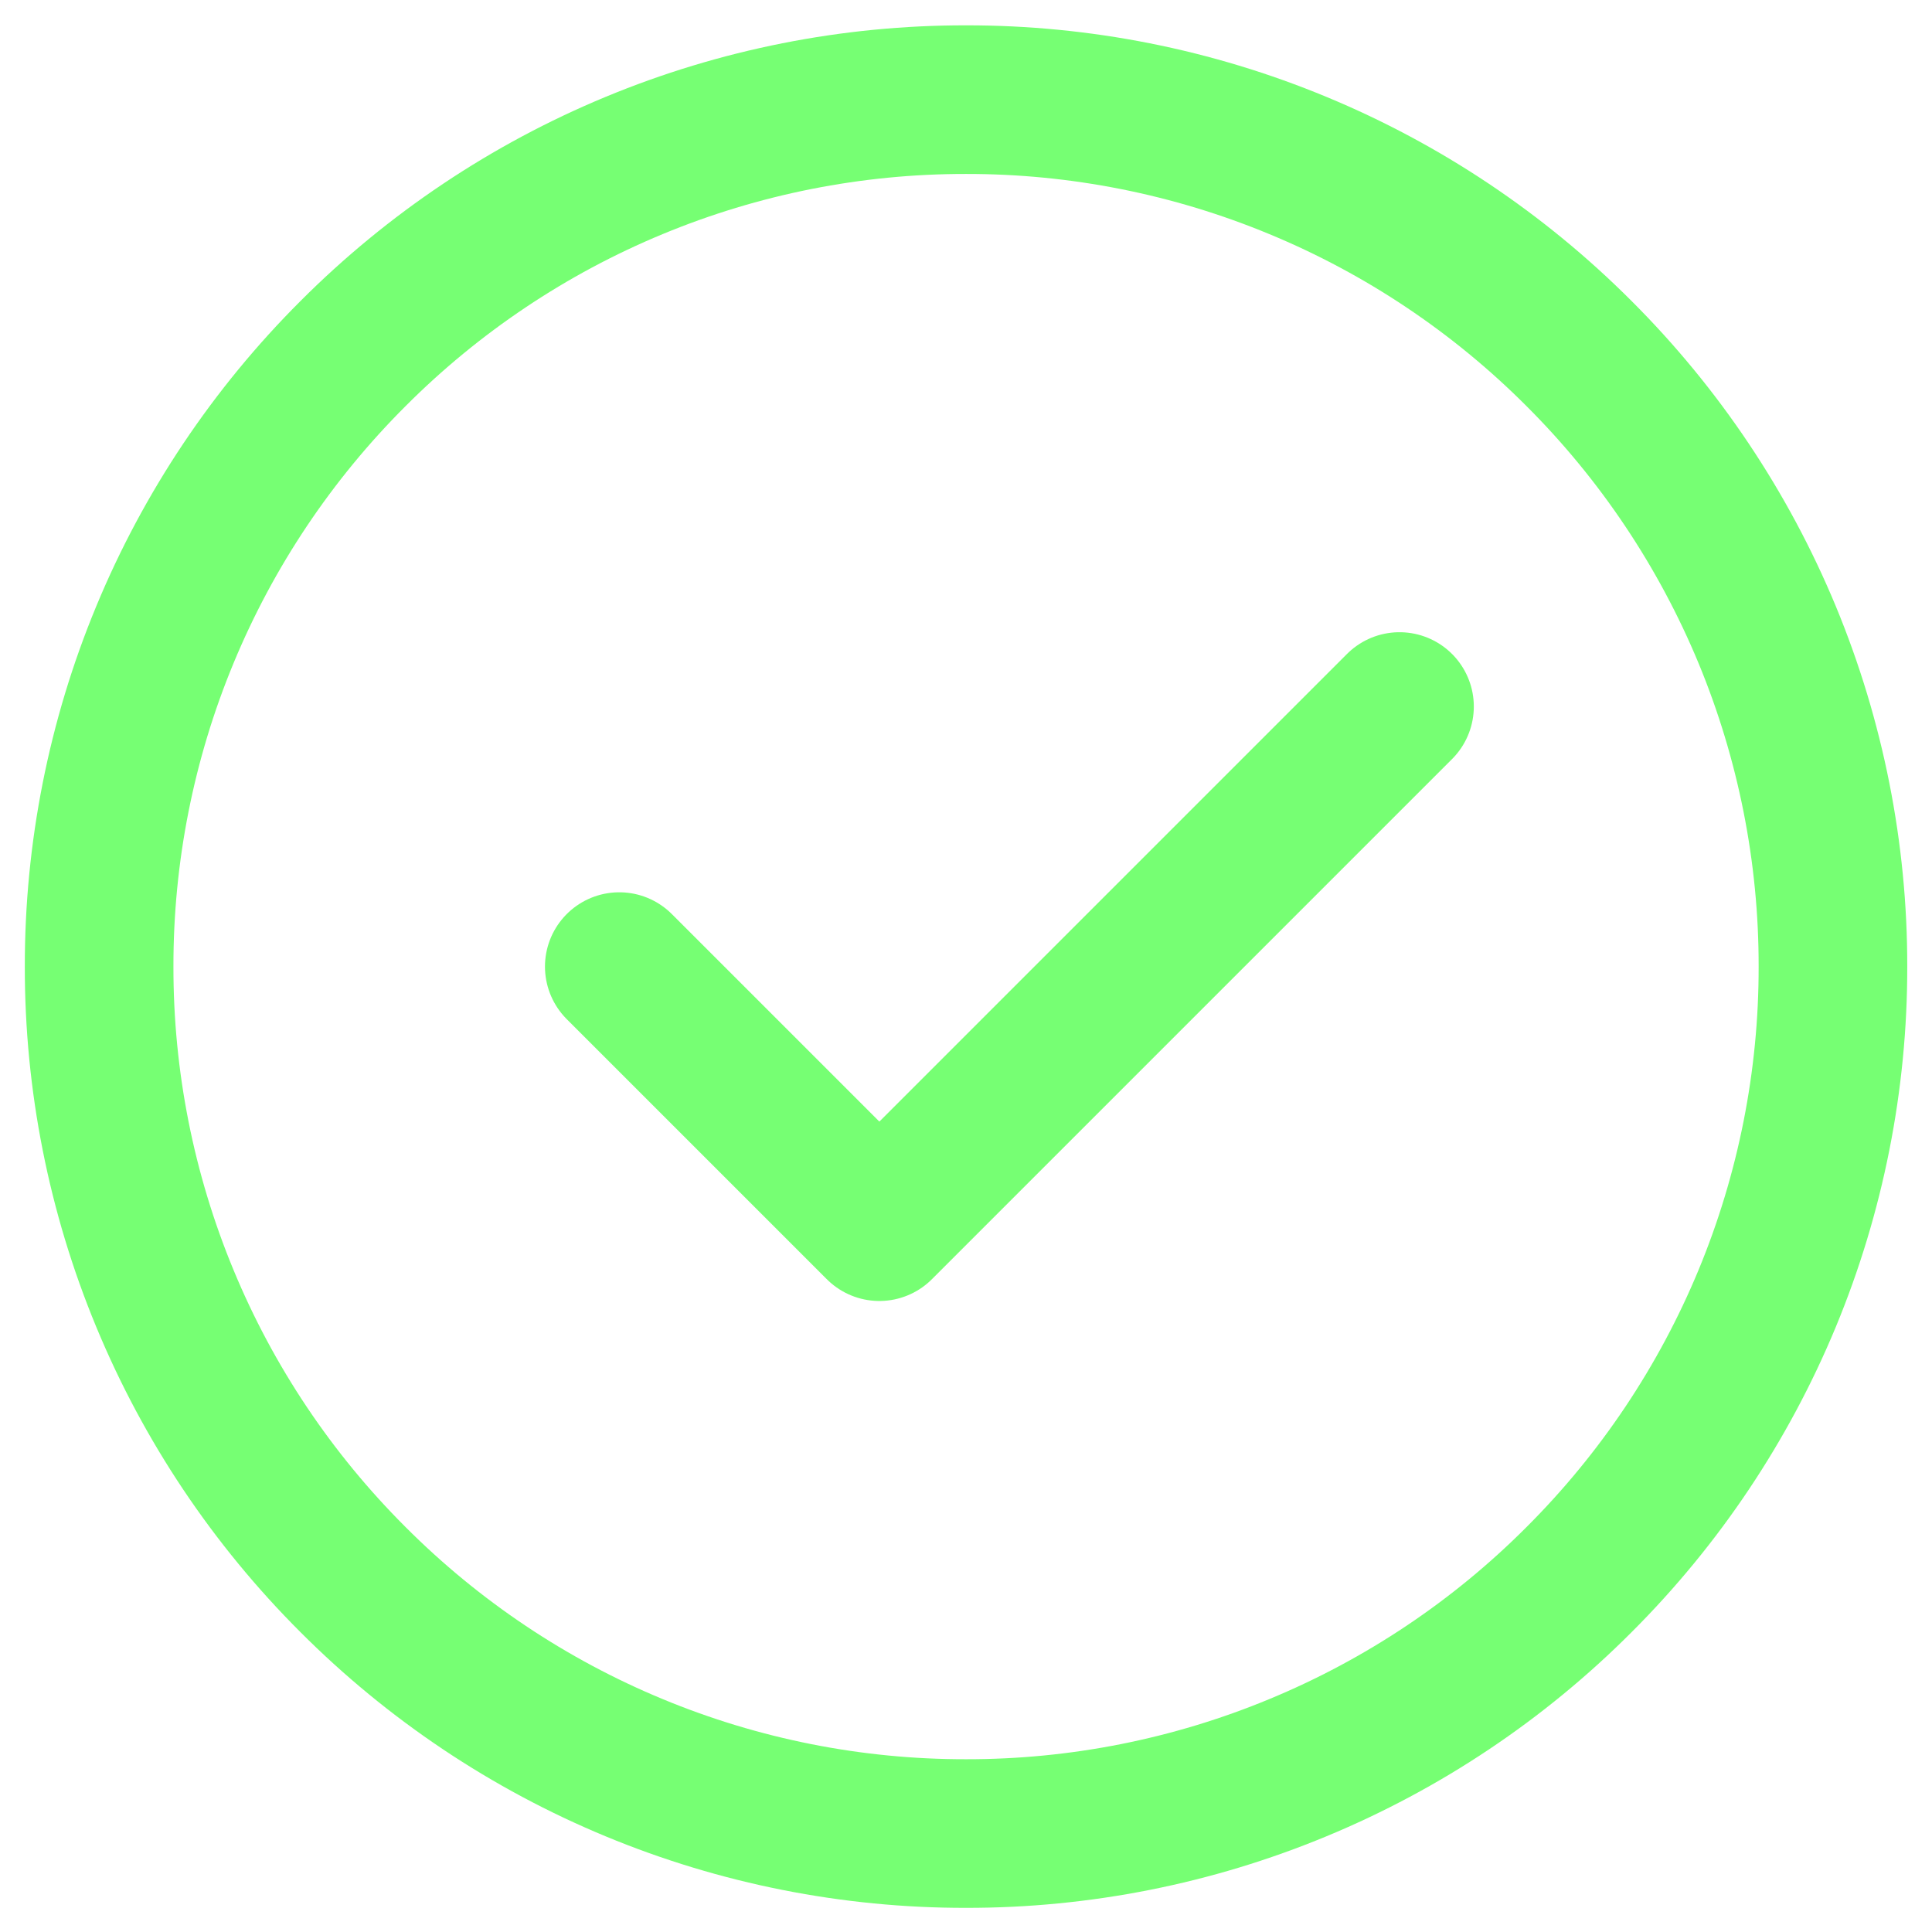<svg xmlns="http://www.w3.org/2000/svg" fill="none" viewBox="0 0 26 26" height="26" width="26">
<path stroke-linejoin="round" stroke-width="2" stroke="#76FF73" d="M13 24.675C14.533 24.677 16.05 24.376 17.466 23.789C18.882 23.203 20.168 22.343 21.25 21.258C22.335 20.175 23.195 18.89 23.782 17.474C24.368 16.058 24.669 14.54 24.667 13.008C24.669 11.476 24.368 9.958 23.782 8.542C23.195 7.127 22.335 5.841 21.25 4.758C20.168 3.674 18.882 2.813 17.466 2.227C16.05 1.64 14.533 1.339 13 1.341C11.468 1.339 9.95 1.64 8.534 2.227C7.119 2.813 5.833 3.674 4.751 4.758C3.666 5.841 2.805 7.127 2.219 8.542C1.632 9.958 1.332 11.476 1.334 13.008C1.332 14.54 1.632 16.058 2.219 17.474C2.805 18.89 3.666 20.175 4.751 21.258C5.833 22.342 7.119 23.203 8.534 23.789C9.95 24.376 11.468 24.677 13 24.675Z"></path>
<path stroke-linejoin="round" stroke-linecap="round" stroke-width="2" stroke="#76FF73" d="M8.334 13.008L11.834 16.508L18.834 9.508"></path>
</svg>
